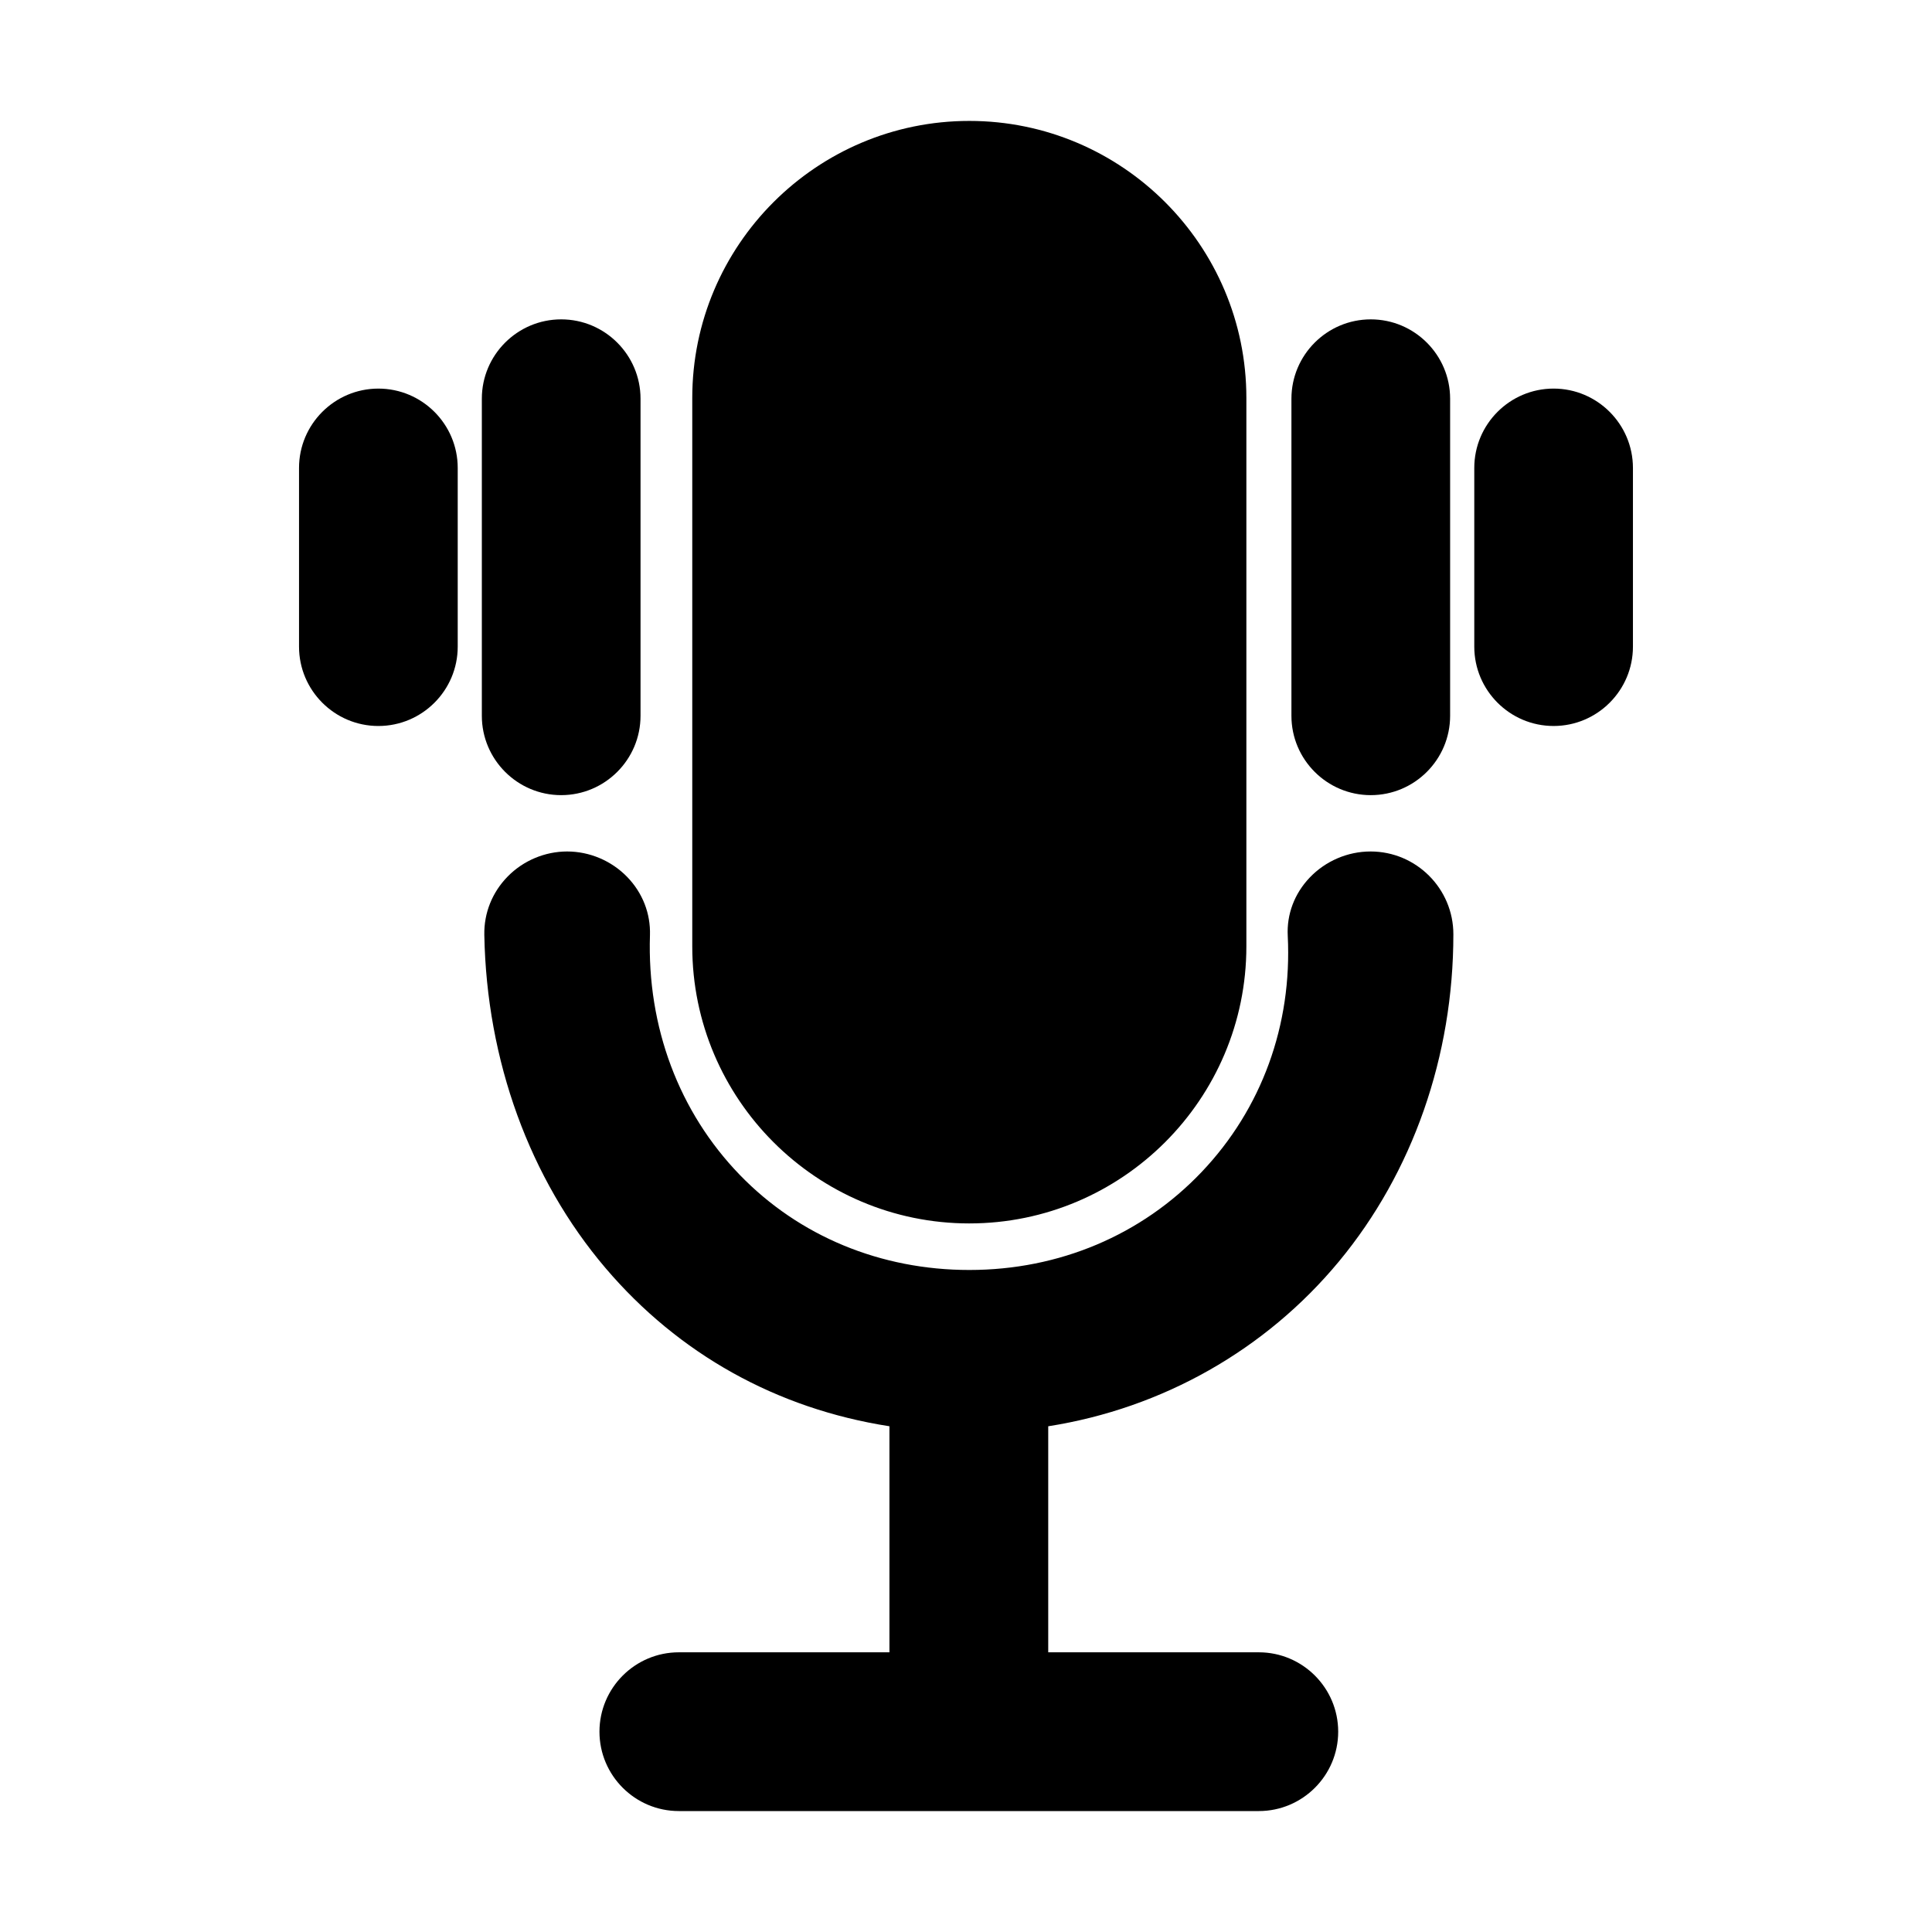 <?xml version="1.0" encoding="UTF-8"?>
<!-- Uploaded to: ICON Repo, www.svgrepo.com, Generator: ICON Repo Mixer Tools -->
<svg fill="#000000" width="800px" height="800px" version="1.1" viewBox="144 144 512 512" xmlns="http://www.w3.org/2000/svg">
 <path d="m265.3 268.01v47.359c0 11.594-9.434 21.027-21.027 21.027s-21.027-9.434-21.027-21.027v-47.359c0-11.594 9.434-21.027 21.027-21.027s21.027 9.434 21.027 21.027zm241.97 86.711c11.594 0 21.027-9.434 21.027-21.027v-84.031c0-11.594-9.434-21.027-21.027-21.027s-21.027 9.434-21.027 21.027v84.039c0 11.59 9.434 21.02 21.027 21.02zm-0.062 14.93c-6.066 0-11.953 2.531-16.137 6.934-4.031 4.234-6.094 9.707-5.805 15.402 1.191 23.645-6.91 45.871-22.805 62.59-15.934 16.754-37.797 25.98-61.578 25.98-23.5 0-45.098-8.945-60.828-25.195-16.141-16.676-24.594-39.234-23.809-63.52 0.184-5.754-1.957-11.234-6.031-15.438-4.16-4.293-9.965-6.754-15.918-6.754-5.871 0-11.609 2.41-15.738 6.617-4.113 4.184-6.316 9.68-6.211 15.473 0.602 33.312 12.008 64.68 32.125 88.316 19.398 22.793 45.406 37.281 75.238 41.918v59.906h-55.812c-11.598 0-21.035 9.438-21.035 21.035 0 11.598 9.438 21.035 21.035 21.035h153.7c11.598 0 21.035-9.438 21.035-21.035 0-11.598-9.438-21.035-21.035-21.035h-55.809v-59.902c30.289-4.754 57.645-20.262 77.051-43.688 19.551-23.598 30.316-54.387 30.316-86.695 0-12.102-9.844-21.945-21.953-21.945zm48.512-122.67c-11.594 0-21.02 9.434-21.02 21.027v47.359c0 11.594 9.43 21.027 21.02 21.027 11.594 0 21.027-9.434 21.027-21.027v-47.359c-0.008-11.594-9.441-21.027-21.027-21.027zm-263 107.74c11.594 0 21.027-9.434 21.027-21.027v-84.031c0-11.594-9.434-21.027-21.027-21.027s-21.027 9.434-21.027 21.027v84.039c0.008 11.59 9.441 21.02 21.027 21.02zm108.16 113.5c40.484 0 73.422-32.938 73.422-73.422v-145.33c0-40.484-32.938-73.422-73.422-73.422s-73.422 32.938-73.422 73.422v145.34c0 40.48 32.938 73.414 73.422 73.414z"/>
</svg>